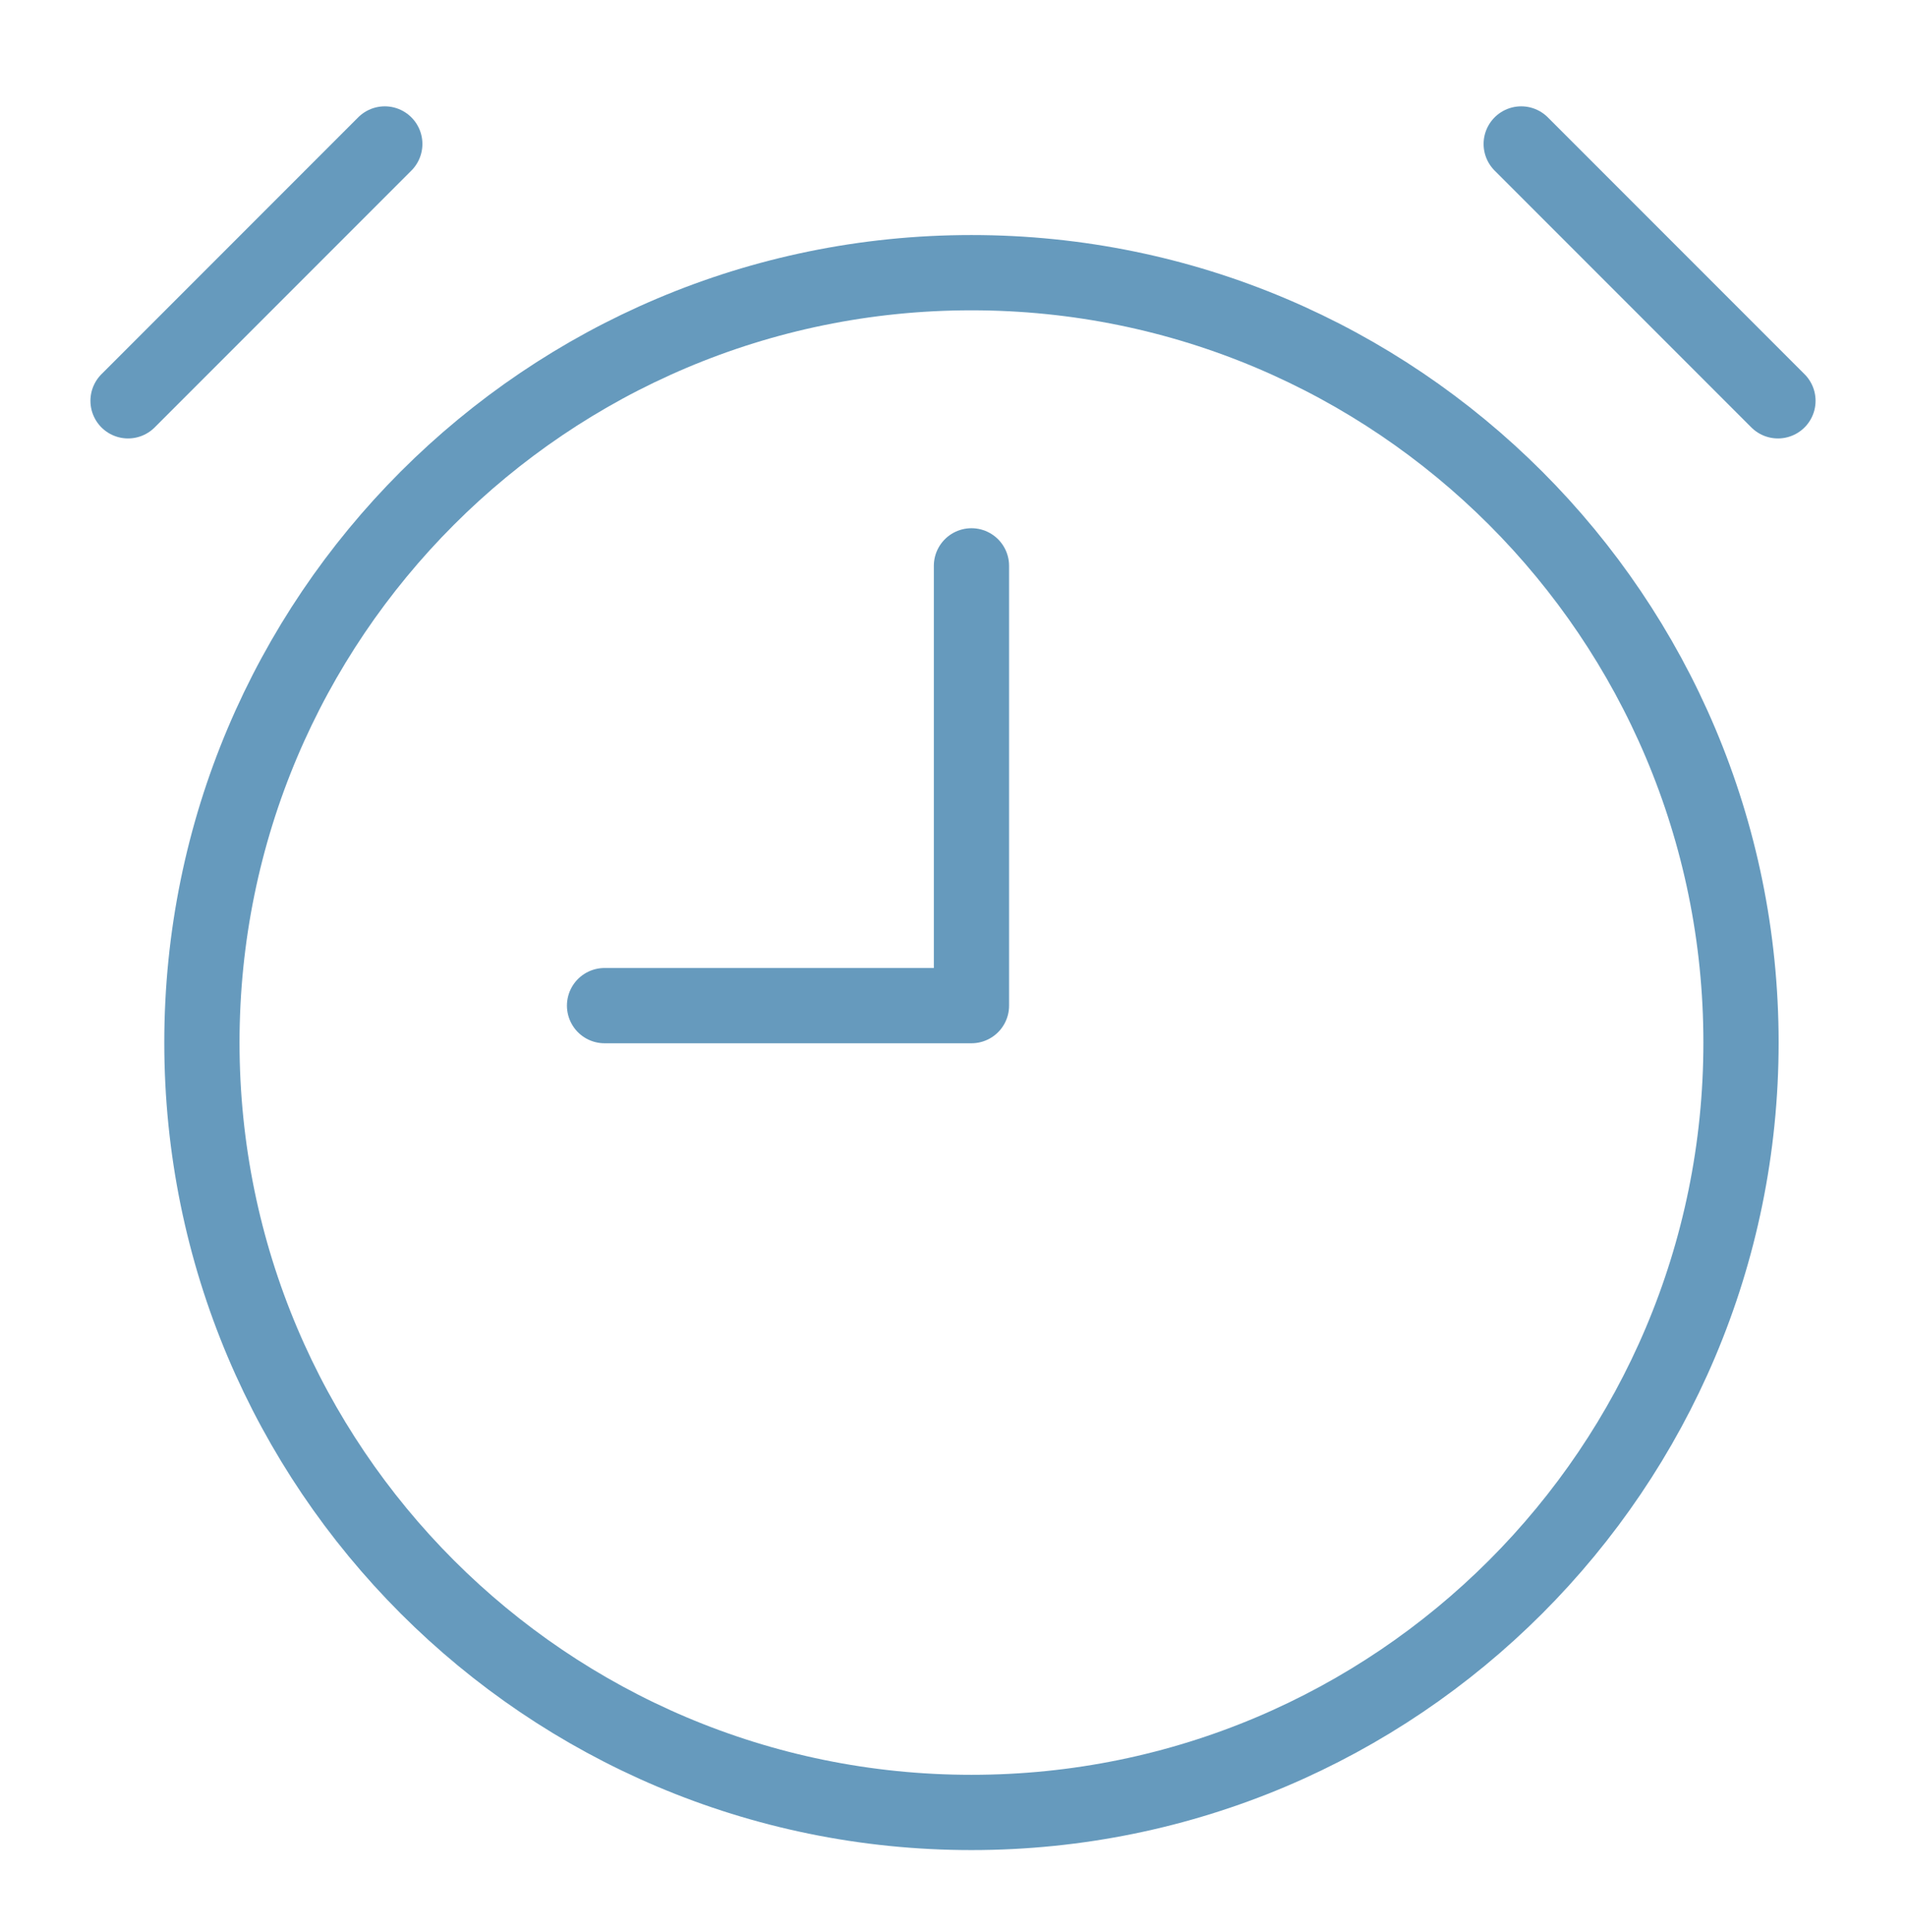 <?xml version="1.0" encoding="UTF-8"?>
<svg xmlns="http://www.w3.org/2000/svg" width="76" height="77" viewBox="0 0 76 77" fill="none">
  <path d="M38.736 72.238C55.683 72.238 69.421 58.5 69.421 41.553C69.421 24.606 55.683 10.868 38.736 10.868C21.789 10.868 8.051 24.606 8.051 41.553C8.051 58.5 21.789 72.238 38.736 72.238Z" stroke="#669ABD" stroke-width="3" stroke-linecap="round" stroke-linejoin="round"></path>
  <path d="M15.343 5.738L5.106 15.975" stroke="#669ABD" stroke-width="3" stroke-linecap="round" stroke-linejoin="round"></path>
  <path d="M60.657 5.738L70.894 15.975" stroke="#669ABD" stroke-width="3" stroke-linecap="round" stroke-linejoin="round"></path>
  <path d="M38.736 22.553V40.081H24.106" stroke="#669ABD" stroke-width="3" stroke-linecap="round" stroke-linejoin="round"></path>
</svg>
